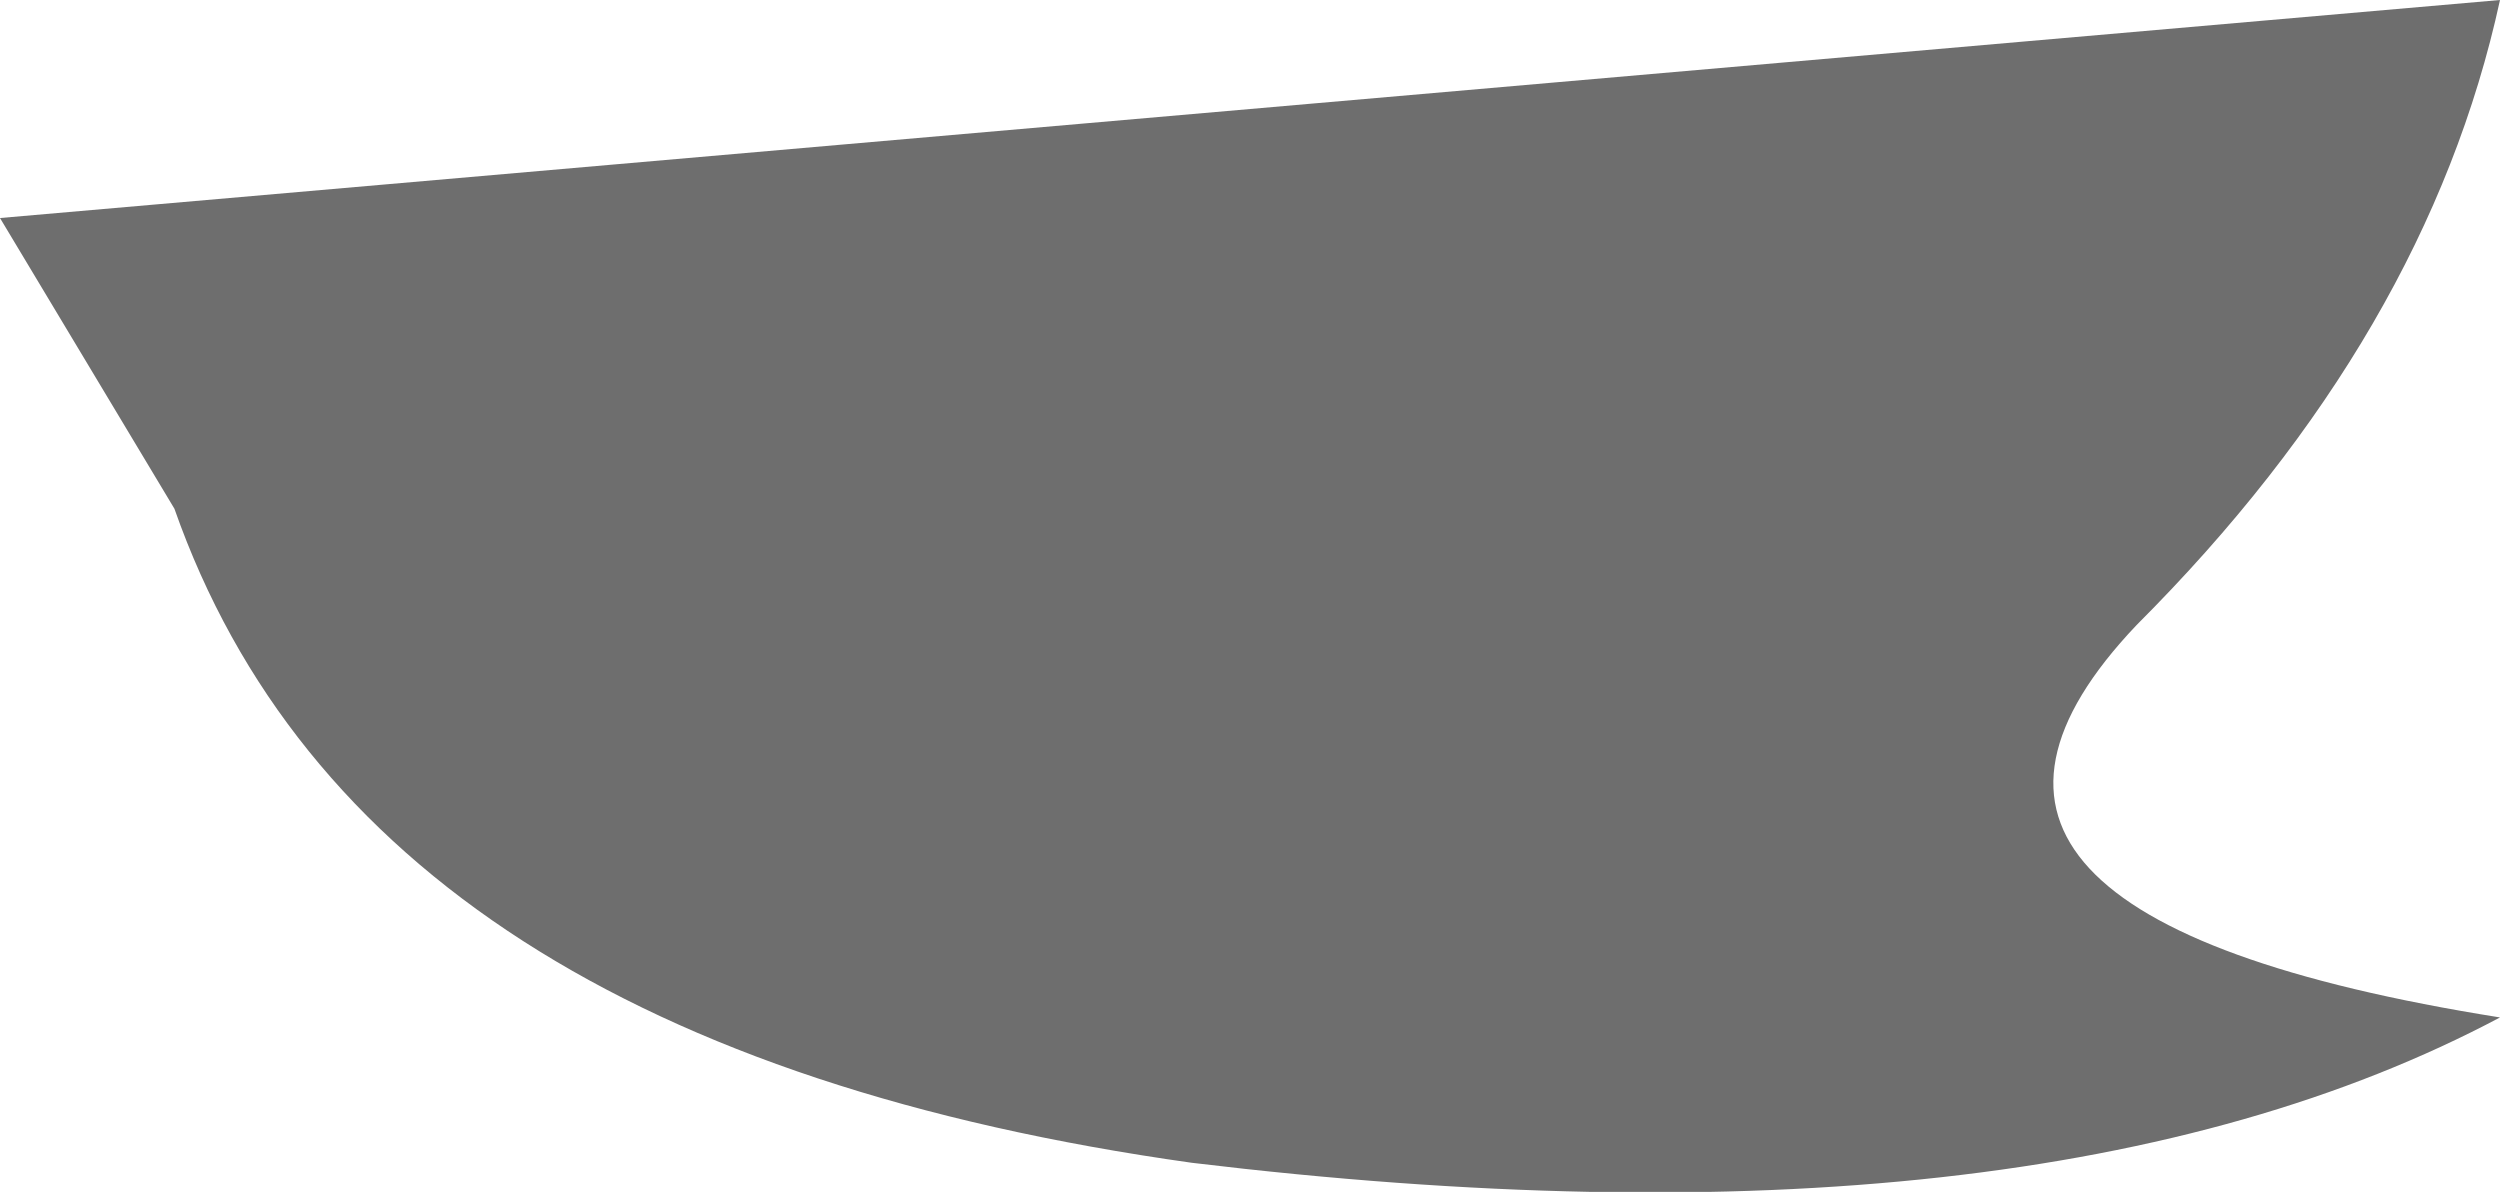 <?xml version="1.0" encoding="UTF-8" standalone="no"?>
<svg xmlns:xlink="http://www.w3.org/1999/xlink" height="4.1px" width="8.6px" xmlns="http://www.w3.org/2000/svg">
  <g transform="matrix(1.0, 0.0, 0.0, 1.0, 0.0, 0.0)">
    <path d="M0.0 0.75 L8.6 0.0 Q8.35 1.15 7.35 2.15 6.4 3.15 8.6 3.5 7.0 4.35 4.1 4.0 1.25 3.6 0.6 1.75 L0.0 0.75" fill="#6e6e6e" fill-rule="evenodd" stroke="none"/>
  </g>
</svg>
